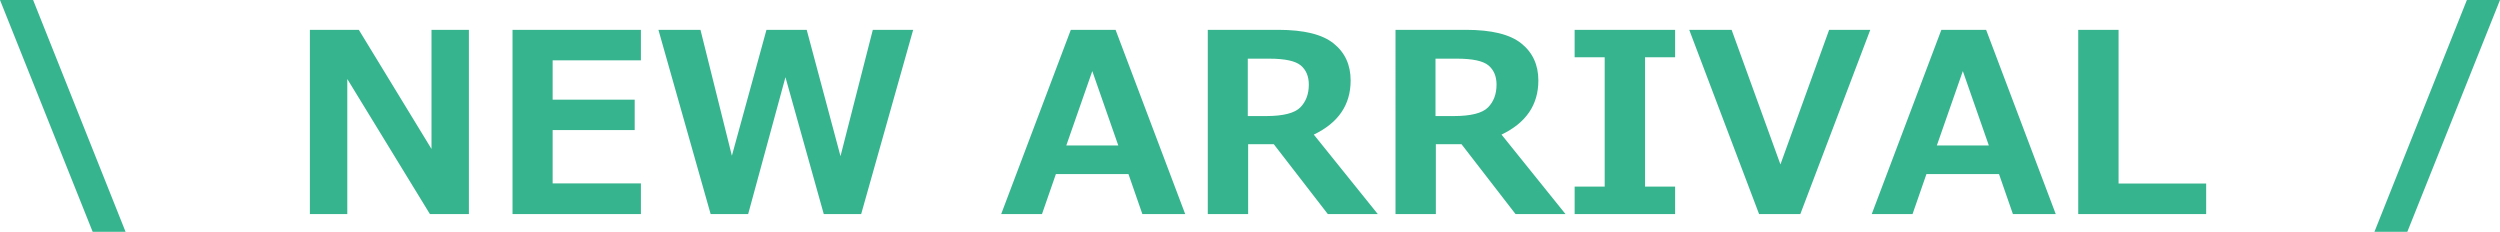 <?xml version="1.0" encoding="UTF-8"?><svg id="b" xmlns="http://www.w3.org/2000/svg" viewBox="0 0 221.21 20.51"><defs><style>.d{fill:#36b48d;}</style></defs><g id="c"><g><g><path class="d" d="M41.48,18.94h-3.44l-7.31-11.95v11.95h-3.31V2.64h4.33l6.43,10.54V2.64h3.31V18.94Z"/><path class="d" d="M56.71,18.94h-11.36V2.64h11.36v2.7h-7.81v3.48h7.26v2.69h-7.26v4.72h7.81v2.7Z"/><path class="d" d="M80.8,2.64l-4.6,16.3h-3.31l-3.39-12.11-3.3,12.11h-3.32L58.26,2.64h3.72l2.78,11.14,3.06-11.14h3.56l2.99,11.18,2.86-11.18h3.58Z"/><path class="d" d="M104.86,18.94h-3.78l-1.23-3.54h-6.42l-1.23,3.54h-3.61l6.16-16.3h3.96l6.16,16.3Zm-5.91-6.07l-2.3-6.58-2.3,6.58h4.61Z"/><path class="d" d="M121.9,18.94h-4.41l-4.78-6.18h-2.27v6.18h-3.57V2.64h6.24c2.26,0,3.9,.4,4.9,1.21,1,.8,1.5,1.9,1.5,3.27,0,2.16-1.09,3.75-3.26,4.79l5.66,7.03Zm-11.49-13.74v5.07h1.6c1.54,0,2.55-.26,3.05-.77s.75-1.18,.75-2.01c0-.74-.24-1.3-.71-1.7-.48-.4-1.41-.6-2.81-.6h-1.87Z"/><path class="d" d="M138.51,18.94h-4.41l-4.78-6.18h-2.27v6.18h-3.57V2.64h6.24c2.26,0,3.9,.4,4.9,1.21,1,.8,1.5,1.9,1.5,3.27,0,2.16-1.09,3.75-3.26,4.79l5.66,7.03Zm-11.49-13.74v5.07h1.6c1.54,0,2.55-.26,3.05-.77s.75-1.18,.75-2.01c0-.74-.24-1.3-.71-1.7-.48-.4-1.41-.6-2.81-.6h-1.87Z"/><path class="d" d="M148.22,18.94h-8.89v-2.43h2.66V5.07h-2.66V2.64h8.89v2.43h-2.66v11.44h2.66v2.43Z"/><path class="d" d="M165.49,2.64l-6.19,16.3h-3.65l-6.18-16.3h3.75l4.32,11.91,4.31-11.91h3.63Z"/><path class="d" d="M181.89,18.94h-3.78l-1.23-3.54h-6.42l-1.23,3.54h-3.61l6.16-16.3h3.96l6.16,16.3Zm-5.91-6.07l-2.3-6.58-2.3,6.58h4.61Z"/><path class="d" d="M195.21,18.94h-11.32V2.64h3.57v13.6h7.75v2.7Z"/></g><path class="d" d="M221.21,0l-8.2,20.51h-2.91L218.28,0h2.93Z"/><path class="d" d="M2.93,0L11.11,20.51h-2.91L0,0H2.93Z"/></g></g></svg>
